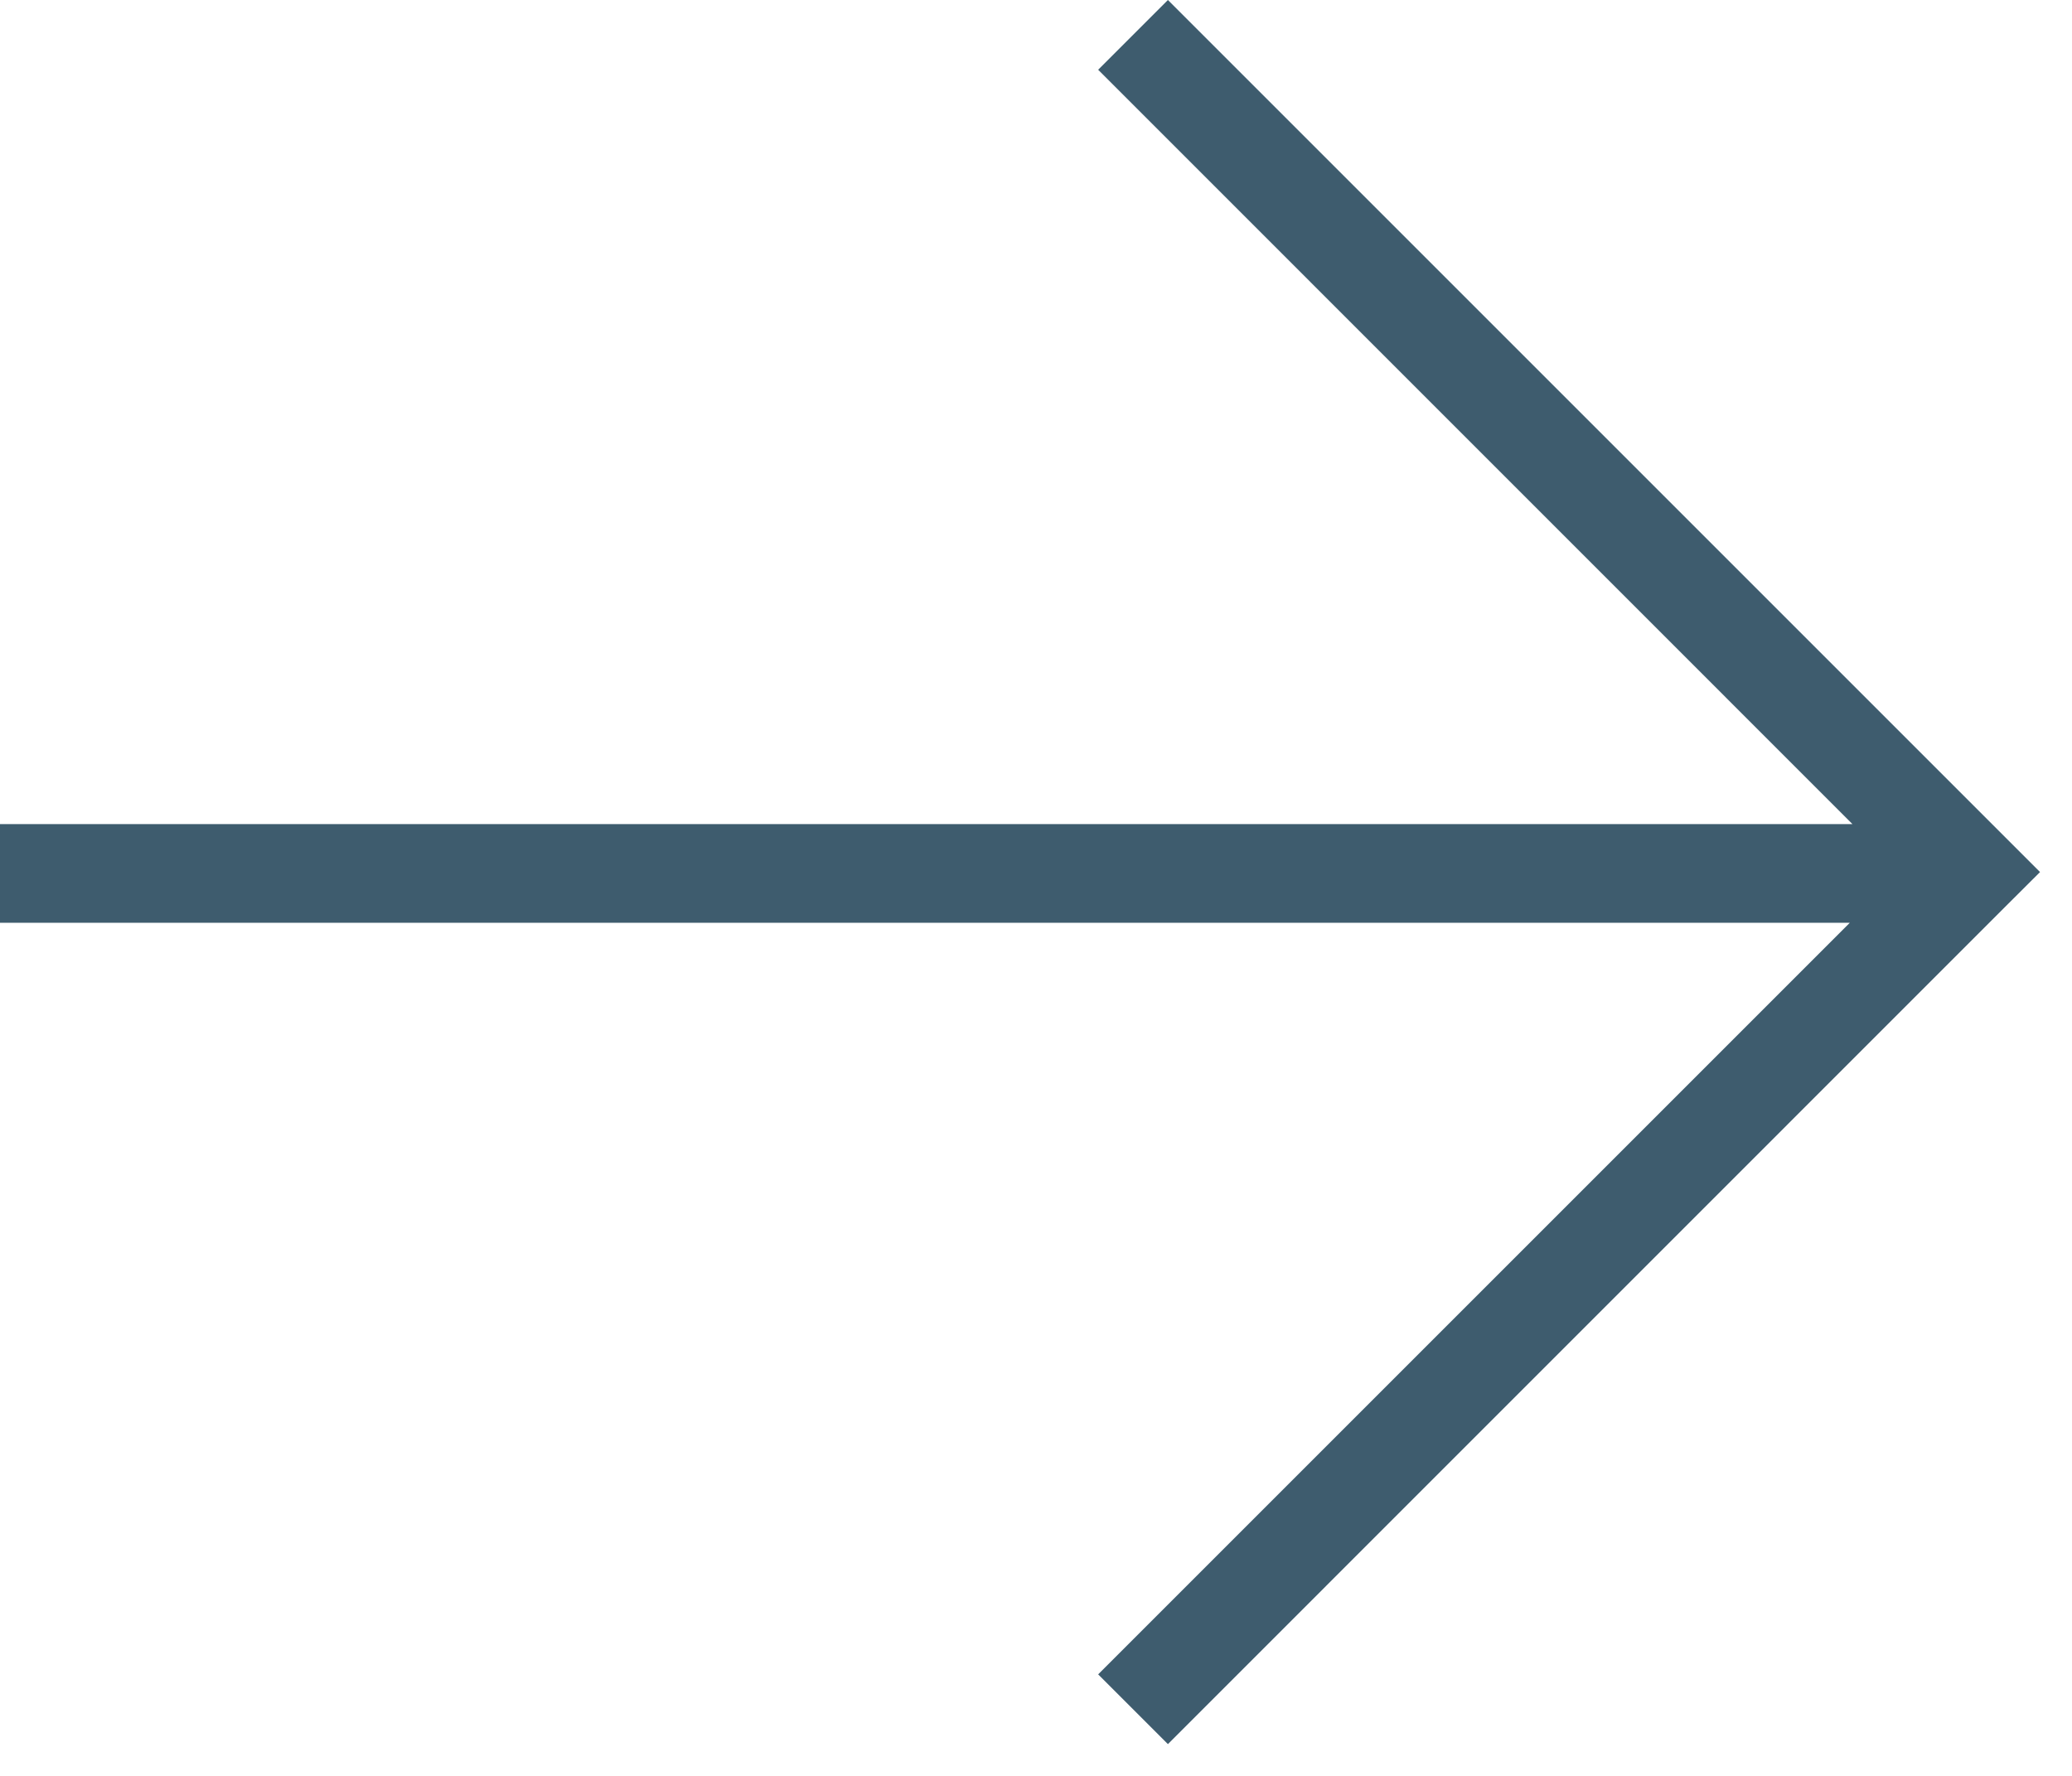 <svg width="21" height="18" viewBox="0 0 21 18" fill="none" xmlns="http://www.w3.org/2000/svg">
<path fill-rule="evenodd" clip-rule="evenodd" d="M20.322 8.485L11.837 0L11.13 0.707L18.775 8.353H0V9.353H18.748L11.13 16.971L11.837 17.678L20.322 9.192L20.676 8.839L20.322 8.485Z" fill="#3E5C6E"/>
</svg>
